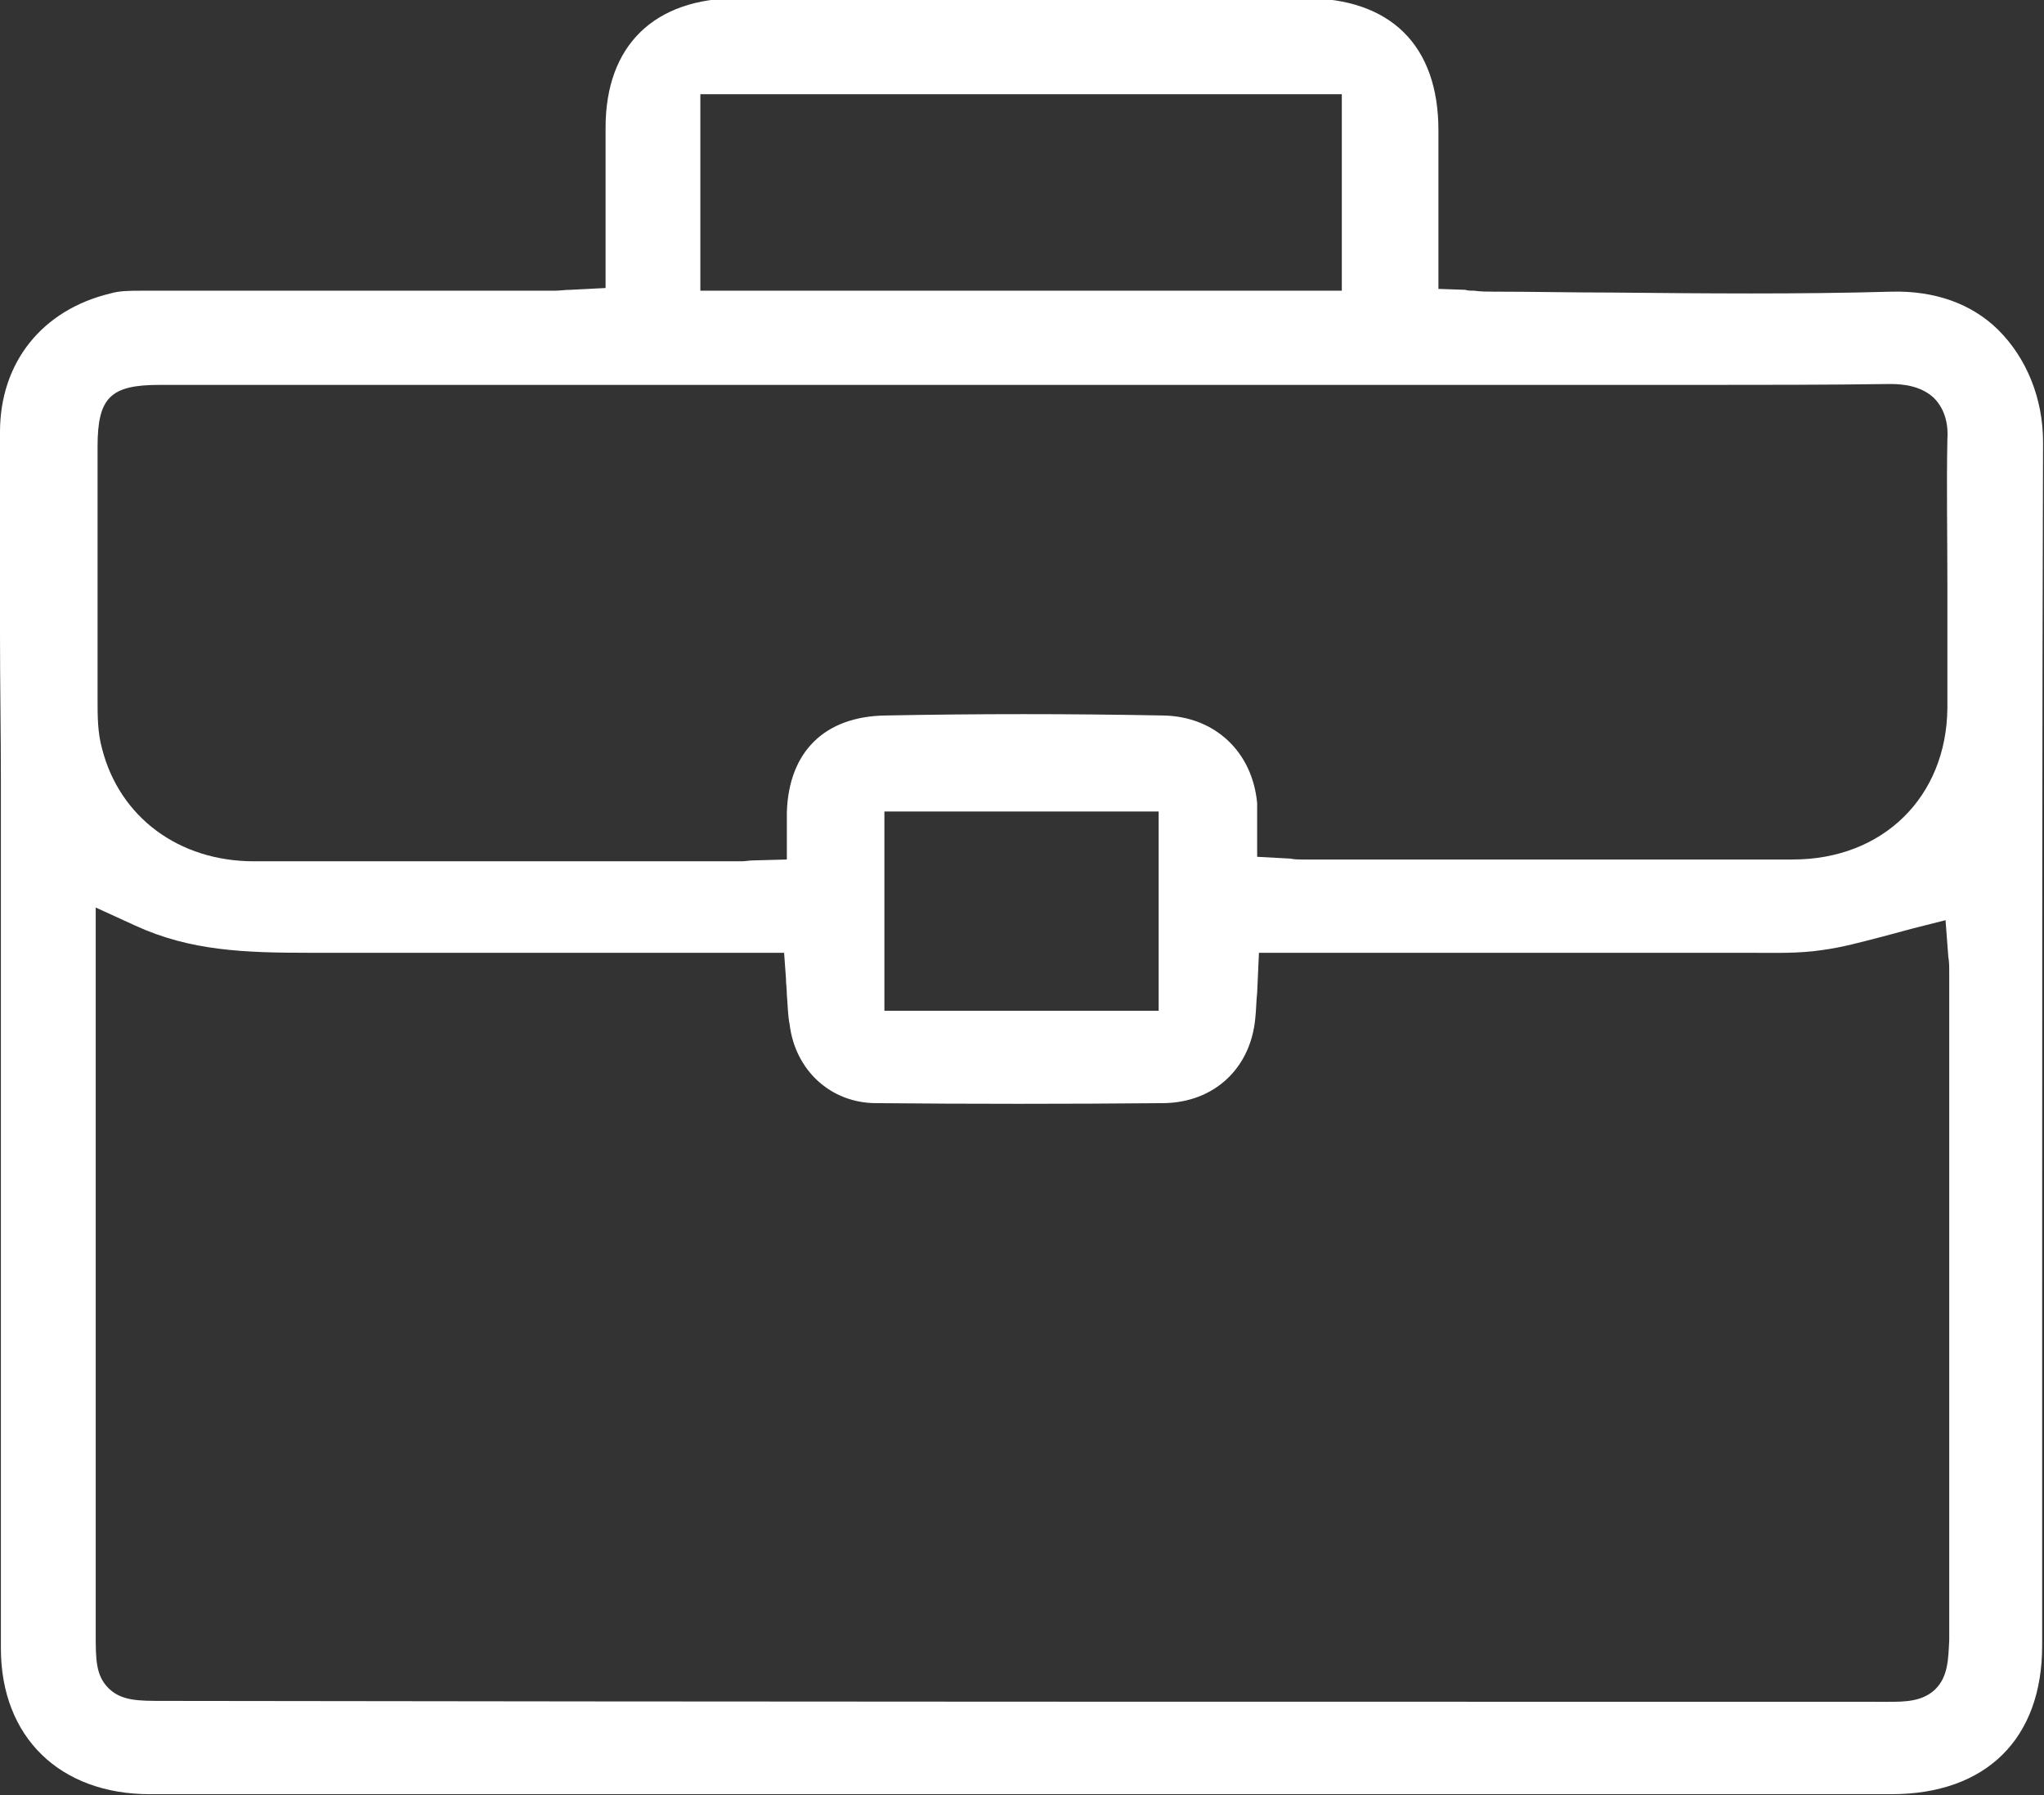 <svg width="41" height="36" viewBox="0 0 41 36" fill="none" xmlns="http://www.w3.org/2000/svg">
<rect x="0" y="0" width="41" height="36" fill="#333333" stroke="none"/>
<g clip-path="url(#clip0_1_217)">
<path d="M37.954 5.849C36.071 5.903 34.17 5.885 32.324 5.867C31.53 5.867 30.755 5.849 29.961 5.849C29.832 5.849 29.702 5.849 29.573 5.83C29.499 5.83 29.444 5.83 29.389 5.812L28.853 5.794V4.232C28.853 3.687 28.853 3.16 28.853 2.615C28.853 0.908 27.893 -0.036 26.177 -0.036C22.392 -0.036 18.589 -0.036 14.805 -0.036C13.125 -0.036 12.147 0.908 12.147 2.561C12.147 3.142 12.147 3.705 12.147 4.305V5.776L11.445 5.812C11.335 5.812 11.224 5.83 11.132 5.83H7.31C5.944 5.83 4.56 5.83 3.194 5.83H2.861C2.603 5.83 2.4 5.83 2.215 5.885C0.849 6.212 0 7.265 0 8.664C0 10.026 0 11.407 0 12.732C0 13.713 0.018 14.694 0.018 15.675C0.018 17.964 0.018 20.27 0.018 22.559C0.018 26.064 0.018 29.552 0.018 33.057C0.018 34.837 1.2 35.982 3.009 35.982C14.657 35.982 26.287 35.982 37.936 35.982C39.837 35.982 40.963 34.874 40.963 33.003C40.963 30.714 40.963 28.408 40.963 26.119V26.101C40.963 20.452 40.963 14.603 40.981 8.864C40.981 7.992 40.649 7.175 40.077 6.611C39.542 6.085 38.803 5.83 37.954 5.849ZM14.048 1.889H26.915V5.83H14.048V1.889ZM1.957 10.226V8.955C1.957 7.974 2.215 7.719 3.194 7.719H32.822C33.265 7.719 33.708 7.719 34.17 7.719C35.333 7.719 36.643 7.719 37.917 7.701C38.176 7.701 38.526 7.738 38.785 7.974C39.043 8.228 39.08 8.573 39.062 8.809C39.043 9.772 39.062 10.735 39.062 11.679C39.062 12.515 39.062 13.368 39.062 14.204C39.043 15.984 37.77 17.237 35.96 17.237C34.779 17.237 33.597 17.237 32.416 17.237C31.179 17.237 29.961 17.237 28.742 17.237H26.121C26.047 17.237 25.973 17.237 25.881 17.219L25.217 17.183V16.71C25.217 16.638 25.217 16.565 25.217 16.492V16.474C25.217 16.347 25.217 16.22 25.217 16.111C25.124 15.076 24.367 14.367 23.334 14.349C21.469 14.313 19.586 14.313 17.759 14.349C16.54 14.367 15.82 15.076 15.783 16.293C15.783 16.365 15.783 16.456 15.783 16.547V17.237L15.119 17.255C15.027 17.255 14.953 17.273 14.879 17.273H12.368C10.116 17.273 7.55 17.273 5.095 17.273C3.581 17.273 2.4 16.383 2.049 15.021C1.957 14.694 1.957 14.367 1.957 14.022C1.957 12.751 1.957 11.479 1.957 10.226ZM23.241 16.274V20.27H17.74V16.274H23.241ZM38.822 33.875C38.563 34.129 38.194 34.129 37.88 34.129H37.843C26.324 34.129 14.805 34.129 3.286 34.111C2.769 34.111 2.437 34.111 2.178 33.857C1.92 33.602 1.92 33.275 1.92 32.767V32.749C1.92 29.625 1.92 26.519 1.92 23.395V18.2L2.714 18.563C3.821 19.072 4.91 19.108 6.221 19.108C8.196 19.108 10.209 19.108 12.147 19.108H15.728L15.765 19.616C15.765 19.726 15.783 19.834 15.783 19.943C15.802 20.161 15.802 20.361 15.839 20.543C15.95 21.469 16.669 22.123 17.574 22.123C19.457 22.141 21.395 22.141 23.352 22.123C24.349 22.105 25.087 21.433 25.18 20.416C25.198 20.252 25.198 20.089 25.217 19.907L25.253 19.108H28.558C30.588 19.108 32.601 19.108 34.631 19.108C34.761 19.108 34.908 19.108 35.037 19.108H35.074C35.591 19.108 36.071 19.126 36.551 19.053C36.957 18.999 37.345 18.89 37.77 18.781C37.972 18.727 38.176 18.672 38.379 18.617L39.025 18.454L39.08 19.181C39.099 19.29 39.099 19.38 39.099 19.489C39.099 23.958 39.099 28.426 39.099 32.894C39.08 33.257 39.08 33.62 38.822 33.875Z" fill="white"/>
</g>
<defs>
<clipPath id="clip0_1_217">
<rect width="41" height="36" fill="white"/>
</clipPath>
</defs>
</svg>
